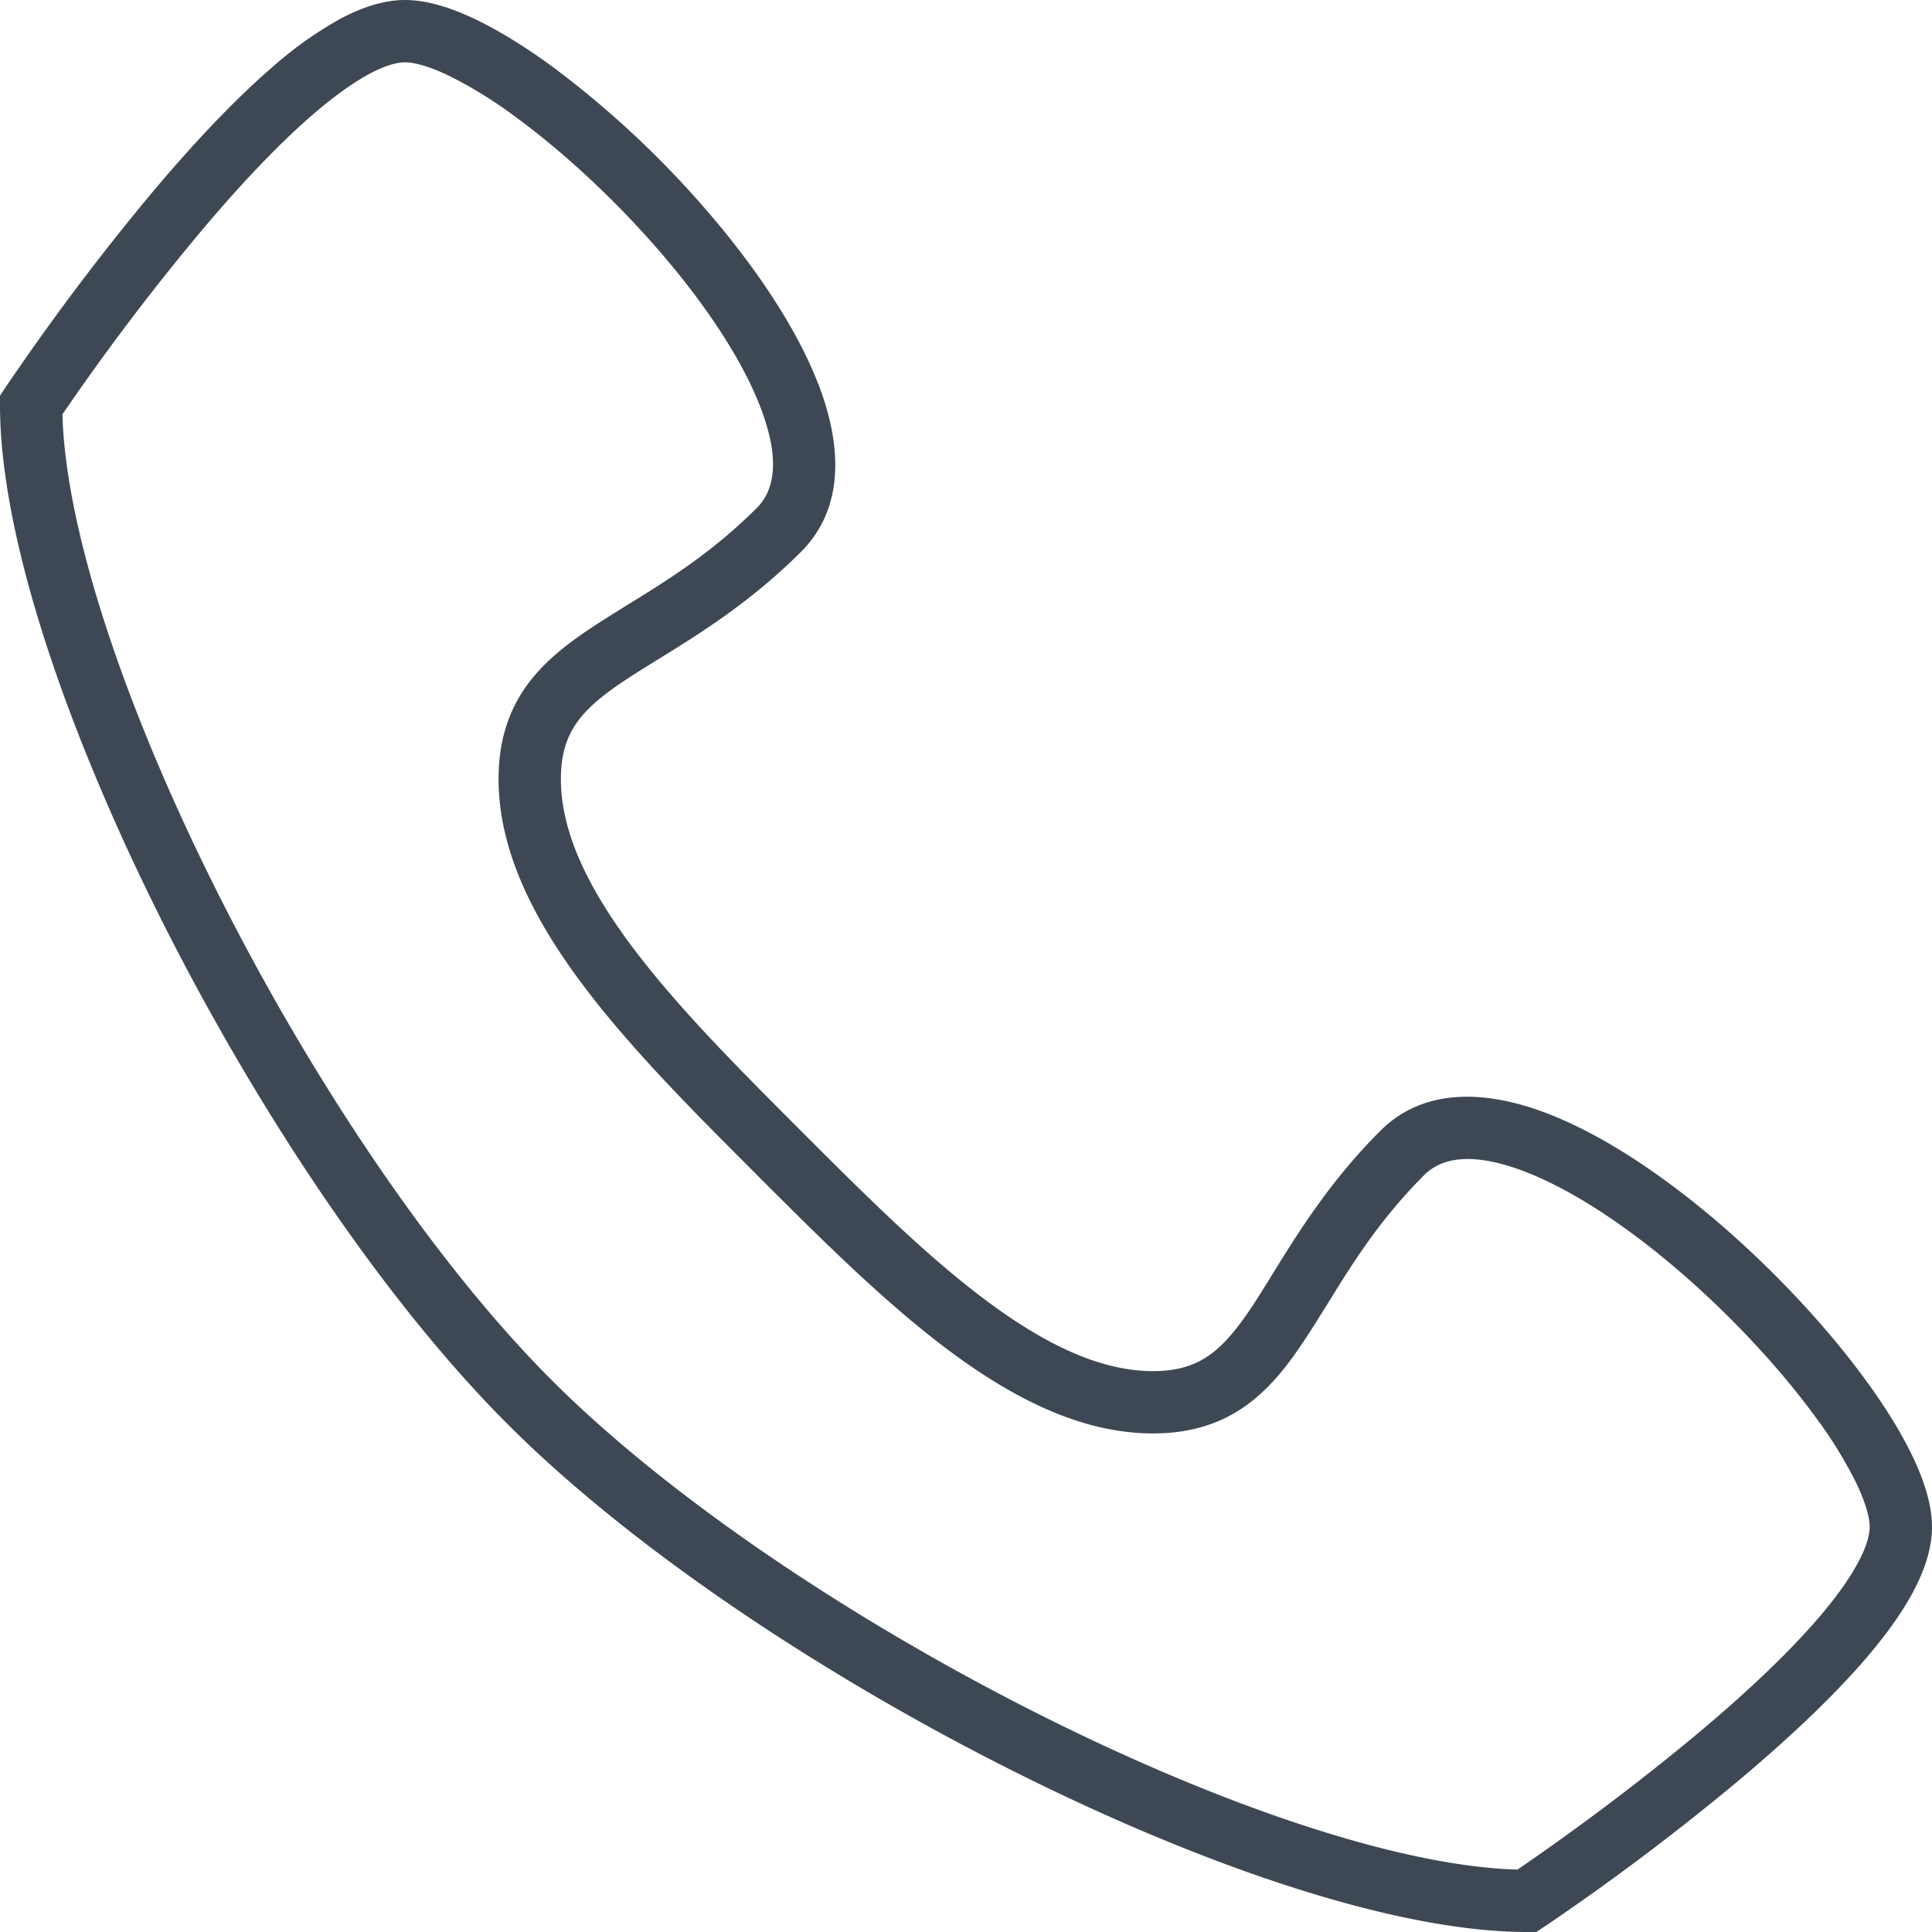 <svg width="35" height="35" xmlns="http://www.w3.org/2000/svg" xmlns:xlink="http://www.w3.org/1999/xlink"><use xlink:href="#path0_fill" fill="#3E4855"/><defs><path id="path0_fill" fill-rule="evenodd" d="M6.129.36c.38-.207.794-.36 1.21-.36.406 0 .849.147 1.275.35.437.21.909.504 1.386.852a17.539 17.539 0 0 1 2.848 2.664c.868 1.013 1.62 2.13 2.006 3.17.378 1.02.462 2.156-.342 2.96-.914.914-1.854 1.495-2.596 1.953-.217.134-.417.257-.595.376-.407.27-.688.506-.874.77-.174.25-.286.558-.286 1.018 0 .945.476 1.952 1.299 3.048.818 1.091 1.916 2.19 3.052 3.327 1.136 1.136 2.236 2.234 3.327 3.052 1.096.823 2.103 1.299 3.048 1.299.46 0 .768-.112 1.017-.286.265-.186.5-.467.771-.874.119-.178.242-.378.376-.595.459-.742 1.039-1.682 1.953-2.596.804-.804 1.94-.72 2.96-.342 1.04.386 2.157 1.138 3.17 2.006 1.018.873 1.965 1.892 2.663 2.848.35.477.643.948.852 1.386.204.426.351.87.351 1.275 0 .416-.153.83-.36 1.21-.21.386-.502.781-.834 1.169-.665.775-1.54 1.575-2.396 2.289a44.03 44.03 0 0 1-3.356 2.523l-.058.039-.016.01-.005.004-.314-.47.314.47-.143.095h-.17c-2.398 0-5.915-1.212-9.333-2.929-3.436-1.726-6.879-4.016-9.131-6.269-2.253-2.252-4.543-5.695-6.27-9.131C1.213 13.253 0 9.736 0 7.339v-.171l.095-.142.47.313-.47-.313.004-.006.01-.016a17.364 17.364 0 0 1 .19-.277A44.03 44.03 0 0 1 2.671 3.59c.713-.857 1.513-1.73 2.288-2.396A7.011 7.011 0 0 1 6.13.36zM1.131 7.508c.057 2.125 1.15 5.357 2.807 8.656 1.692 3.37 3.918 6.7 6.058 8.84 2.14 2.14 5.47 4.366 8.84 6.058 3.299 1.657 6.532 2.75 8.655 2.807a37.18 37.18 0 0 0 .898-.632 42.891 42.891 0 0 0 2.298-1.776c.837-.697 1.656-1.45 2.261-2.156.303-.353.541-.682.7-.975.164-.299.223-.52.223-.669 0-.158-.065-.42-.24-.788a7.869 7.869 0 0 0-.745-1.207c-.643-.88-1.53-1.836-2.487-2.657-.963-.825-1.963-1.484-2.828-1.804-.885-.328-1.443-.244-1.769.081-.811.812-1.298 1.599-1.748 2.327-.147.237-.29.468-.44.692-.293.44-.622.864-1.062 1.173-.457.32-.996.49-1.665.49-1.313 0-2.564-.653-3.726-1.524-1.16-.871-2.313-2.024-3.43-3.14l-.035-.036c-1.116-1.116-2.269-2.268-3.14-3.43-.87-1.16-1.524-2.412-1.524-3.725 0-.67.17-1.208.49-1.665.309-.44.733-.77 1.173-1.063.224-.149.455-.292.692-.439.728-.45 1.515-.937 2.327-1.748.325-.326.41-.884.081-1.77-.32-.864-.979-1.864-1.804-2.827-.821-.957-1.777-1.844-2.657-2.487a7.87 7.87 0 0 0-1.207-.745c-.367-.175-.63-.24-.788-.24-.15 0-.37.059-.67.222-.292.16-.62.398-.974.7-.706.606-1.46 1.425-2.156 2.262A42.904 42.904 0 0 0 1.13 7.508z"/></defs></svg>